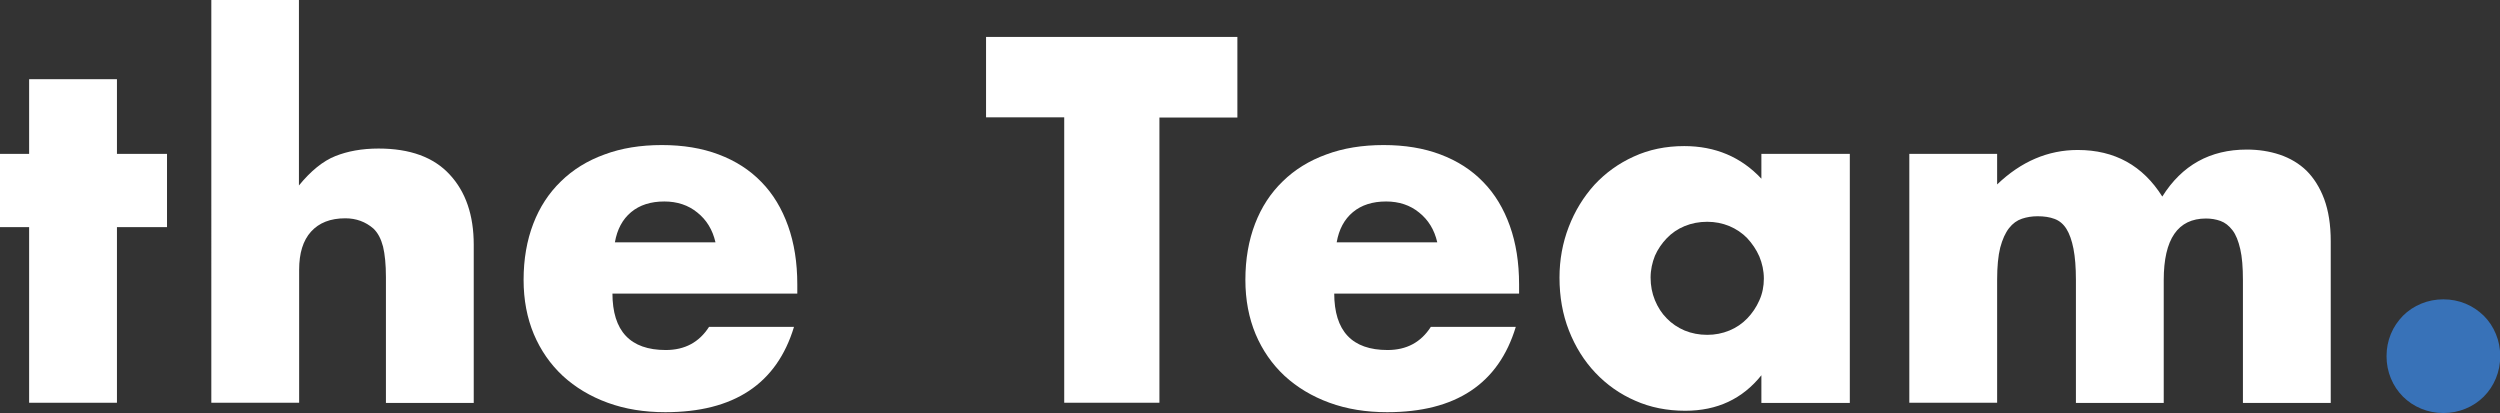 <?xml version="1.0" encoding="utf-8"?>
<!-- Generator: Adobe Illustrator 25.4.1, SVG Export Plug-In . SVG Version: 6.00 Build 0)  -->
<svg version="1.1" id="Слой_1" xmlns="http://www.w3.org/2000/svg" xmlns:xlink="http://www.w3.org/1999/xlink" x="0px" y="0px"
	 viewBox="0 0 1218.5 201.3" style="enable-background:new 0 0 1218.5 201.3;" xml:space="preserve">
<rect x="0" y="0" width="1218.5" height="201.3" fill="#333333" stroke="none"/>
<style type="text/css">
	.st0{fill:#FFFFFF;}
	.st1{fill:#3872B8;}
</style>
<g>
	<g>
		<path class="st0" d="M57,110.7v85.6H14.2v-85.6H0V75h14.2V38.6H57V75h24.4v35.7H57z"/>
		<path class="st0" d="M102.9,0h42.8v90.4c5.8-7.1,11.7-11.9,17.7-14.3c6-2.4,13-3.7,21.1-3.7c15.3,0,26.9,4.2,34.7,12.7
			c7.8,8.4,11.7,19.8,11.7,34.2v77.1h-42.8v-61.3c0-6.2-0.5-11.1-1.4-14.9c-1-3.8-2.5-6.7-4.7-8.8c-3.8-3.3-8.4-5-13.7-5
			c-7.3,0-12.8,2.2-16.7,6.5c-3.9,4.3-5.8,10.5-5.8,18.6v64.8h-42.8V0z"/>
		<path class="st0" d="M298.5,142.9c0,18.5,8.7,27.7,26,27.7c9.3,0,16.3-3.8,21.1-11.3H387c-8.4,27.8-29.3,41.6-62.7,41.6
			c-10.3,0-19.6-1.5-28.1-4.6c-8.5-3.1-15.8-7.5-21.9-13.1c-6.1-5.7-10.8-12.5-14.1-20.3c-3.3-7.9-5-16.7-5-26.5
			c0-10.1,1.6-19.2,4.7-27.3c3.1-8.1,7.6-15,13.5-20.7c5.8-5.7,12.9-10.1,21.2-13.1c8.3-3.1,17.6-4.6,28-4.6
			c10.3,0,19.5,1.5,27.7,4.6c8.2,3.1,15.1,7.5,20.8,13.4c5.7,5.8,10,13,13,21.4c3,8.4,4.5,17.9,4.5,28.5v4.5H298.5z M348.7,118
			c-1.4-6-4.3-10.8-8.8-14.4c-4.4-3.6-9.8-5.4-16.1-5.4c-6.6,0-12,1.7-16.2,5.2c-4.2,3.5-6.8,8.4-7.9,14.7H348.7z"/>
		<path class="st0" d="M565.1,57.2v139.1h-46.4V57.2h-38.1V18h122.5v39.3H565.1z"/>
		<path class="st0" d="M650.3,142.9c0,18.5,8.7,27.7,26,27.7c9.3,0,16.3-3.8,21.1-11.3h41.4c-8.4,27.8-29.3,41.6-62.7,41.6
			c-10.3,0-19.6-1.5-28.1-4.6c-8.5-3.1-15.8-7.5-21.9-13.1c-6.1-5.7-10.8-12.5-14.1-20.3c-3.3-7.9-5-16.7-5-26.5
			c0-10.1,1.6-19.2,4.7-27.3c3.1-8.1,7.6-15,13.5-20.7c5.8-5.7,12.9-10.1,21.2-13.1c8.3-3.1,17.6-4.6,28-4.6
			c10.3,0,19.5,1.5,27.7,4.6c8.2,3.1,15.1,7.5,20.8,13.4c5.7,5.8,10,13,13,21.4c3,8.4,4.5,17.9,4.5,28.5v4.5H650.3z M700.5,118
			c-1.4-6-4.3-10.8-8.8-14.4c-4.4-3.6-9.8-5.4-16.1-5.4c-6.6,0-12,1.7-16.2,5.2c-4.2,3.5-6.8,8.4-7.9,14.7H700.5z"/>
		<path class="st0" d="M858.5,75h43.1v121.4h-43.1v-13.5c-9.2,11.5-21.5,17.3-37.1,17.3c-8.8,0-17-1.6-24.4-4.9
			c-7.4-3.2-13.9-7.8-19.4-13.6c-5.5-5.8-9.8-12.7-12.9-20.6c-3.1-7.9-4.6-16.5-4.6-25.8c0-8.7,1.5-16.9,4.5-24.7
			s7.2-14.6,12.5-20.5c5.4-5.8,11.7-10.4,19.2-13.8c7.4-3.4,15.6-5.1,24.6-5.1c15.1,0,27.7,5.3,37.6,15.9V75z M804.5,135.3
			c0,3.9,0.7,7.6,2.1,11c1.4,3.4,3.3,6.4,5.8,8.9c2.4,2.5,5.4,4.5,8.7,5.9c3.4,1.4,7.1,2.1,11,2.1c3.8,0,7.4-0.7,10.8-2.1
			c3.4-1.4,6.3-3.4,8.7-5.9c2.4-2.5,4.4-5.4,5.9-8.8c1.5-3.3,2.2-6.9,2.2-10.6c0-3.8-0.8-7.4-2.2-10.8c-1.5-3.4-3.5-6.3-5.9-8.9
			c-2.4-2.5-5.4-4.5-8.7-5.9c-3.4-1.4-7-2.1-10.8-2.1c-3.9,0-7.6,0.7-11,2.1c-3.4,1.4-6.3,3.4-8.7,5.9c-2.4,2.5-4.4,5.4-5.8,8.6
			C805.3,128,804.5,131.5,804.5,135.3z"/>
		<path class="st0" d="M930.6,75h42.8v14.9c11.7-11.2,24.8-16.8,39.3-16.8c18,0,31.7,7.6,41.2,22.7c9.6-15.3,23.3-22.9,41.2-22.9
			c5.7,0,11,0.8,16.1,2.5c5,1.7,9.4,4.3,13,7.8c3.6,3.6,6.5,8.2,8.6,13.8c2.1,5.7,3.2,12.5,3.2,20.6v78.8h-42.8v-59.9
			c0-6.2-0.4-11.2-1.3-15.1c-0.9-3.9-2.1-7-3.8-9.2c-1.7-2.2-3.6-3.7-5.8-4.5c-2.2-0.8-4.6-1.2-7.1-1.2c-13.7,0-20.6,10-20.6,30
			v59.9h-42.8v-59.9c0-6.2-0.4-11.2-1.2-15.3c-0.8-4-1.9-7.2-3.4-9.6s-3.4-4-5.8-4.9s-5.1-1.3-8.3-1.3c-2.7,0-5.2,0.4-7.6,1.2
			c-2.4,0.8-4.5,2.3-6.3,4.6c-1.8,2.3-3.2,5.4-4.3,9.5c-1,4-1.5,9.3-1.5,15.7v59.9h-42.8V75z"/>
		<path class="st1" d="M1163.2,173.6c0-3.8,0.7-7.4,2.1-10.8c1.4-3.4,3.4-6.3,5.9-8.9c2.5-2.5,5.5-4.5,8.9-5.9
			c3.4-1.4,7-2.1,10.8-2.1s7.4,0.7,10.8,2.1c3.4,1.4,6.3,3.4,8.9,5.9c2.5,2.5,4.5,5.5,5.9,8.9c1.4,3.4,2.1,7,2.1,10.8
			c0,3.8-0.7,7.4-2.1,10.8c-1.4,3.4-3.4,6.4-5.9,8.9c-2.5,2.5-5.5,4.5-8.9,5.9c-3.4,1.4-7,2.1-10.8,2.1s-7.4-0.7-10.8-2.1
			c-3.4-1.4-6.4-3.4-8.9-5.9c-2.5-2.5-4.5-5.5-5.9-8.9C1163.9,181,1163.2,177.4,1163.2,173.6z"/>
	</g>
</g>
</svg>
